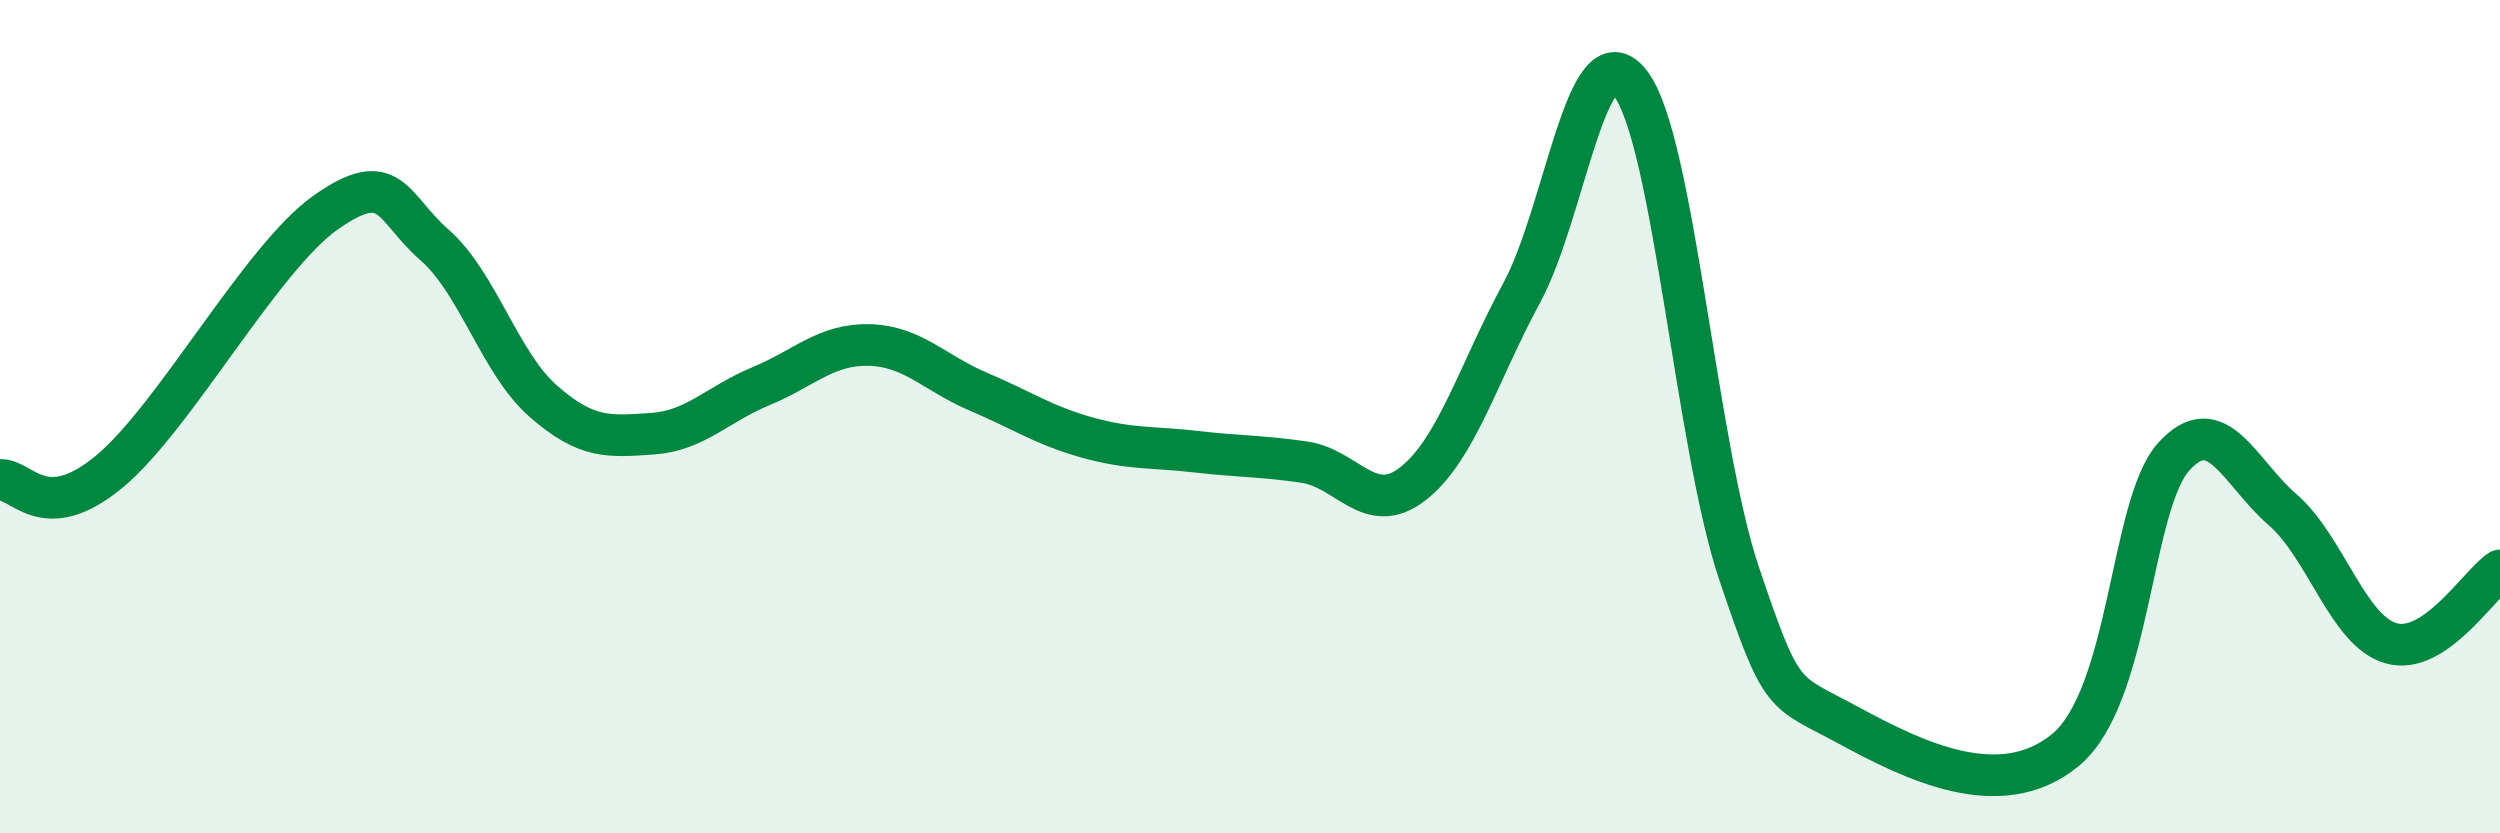 
    <svg width="60" height="20" viewBox="0 0 60 20" xmlns="http://www.w3.org/2000/svg">
      <path
        d="M 0,11.52 C 0.52,11.48 1.04,12.62 2.61,11.33 C 4.18,10.04 6.27,6.18 7.83,5.09 C 9.39,4 9.39,4.97 10.43,5.88 C 11.47,6.79 12,8.72 13.04,9.63 C 14.08,10.54 14.61,10.48 15.65,10.41 C 16.69,10.34 17.22,9.7 18.26,9.27 C 19.3,8.84 19.83,8.25 20.87,8.28 C 21.91,8.31 22.44,8.96 23.48,9.4 C 24.52,9.84 25.05,10.21 26.09,10.5 C 27.13,10.79 27.66,10.72 28.7,10.84 C 29.74,10.96 30.26,10.94 31.3,11.09 C 32.34,11.24 32.87,12.42 33.91,11.61 C 34.95,10.8 35.48,8.95 36.52,7.03 C 37.56,5.11 38.09,0.65 39.13,2 C 40.17,3.35 40.7,10.69 41.74,13.77 C 42.78,16.85 42.78,16.55 44.35,17.4 C 45.92,18.25 48.01,19.29 49.57,18 C 51.13,16.71 51.13,12.11 52.17,10.96 C 53.21,9.81 53.74,11.33 54.78,12.23 C 55.82,13.13 56.35,15.15 57.39,15.44 C 58.43,15.73 59.48,14.04 60,13.69L60 20L0 20Z"
        fill="#008740"
        opacity="0.1"
        stroke-linecap="round"
        stroke-linejoin="round"
      />
      <path
        d="M 0,11.52 C 0.52,11.48 1.04,12.62 2.61,11.33 C 4.18,10.04 6.27,6.18 7.83,5.09 C 9.39,4 9.39,4.97 10.43,5.88 C 11.47,6.79 12,8.72 13.04,9.63 C 14.08,10.54 14.61,10.48 15.65,10.41 C 16.69,10.34 17.22,9.7 18.26,9.27 C 19.3,8.84 19.83,8.25 20.87,8.28 C 21.91,8.31 22.44,8.96 23.48,9.4 C 24.52,9.84 25.05,10.21 26.09,10.5 C 27.13,10.79 27.66,10.72 28.7,10.84 C 29.74,10.96 30.26,10.94 31.3,11.09 C 32.34,11.24 32.87,12.42 33.91,11.61 C 34.95,10.8 35.48,8.95 36.52,7.03 C 37.56,5.11 38.09,0.65 39.13,2 C 40.17,3.35 40.7,10.69 41.74,13.77 C 42.78,16.85 42.78,16.55 44.35,17.4 C 45.92,18.25 48.01,19.29 49.57,18 C 51.13,16.71 51.13,12.11 52.17,10.96 C 53.21,9.81 53.74,11.33 54.78,12.23 C 55.82,13.13 56.35,15.15 57.39,15.44 C 58.43,15.73 59.48,14.04 60,13.69"
        stroke="#008740"
        stroke-width="1"
        fill="none"
        stroke-linecap="round"
        stroke-linejoin="round"
      />
    </svg>
  